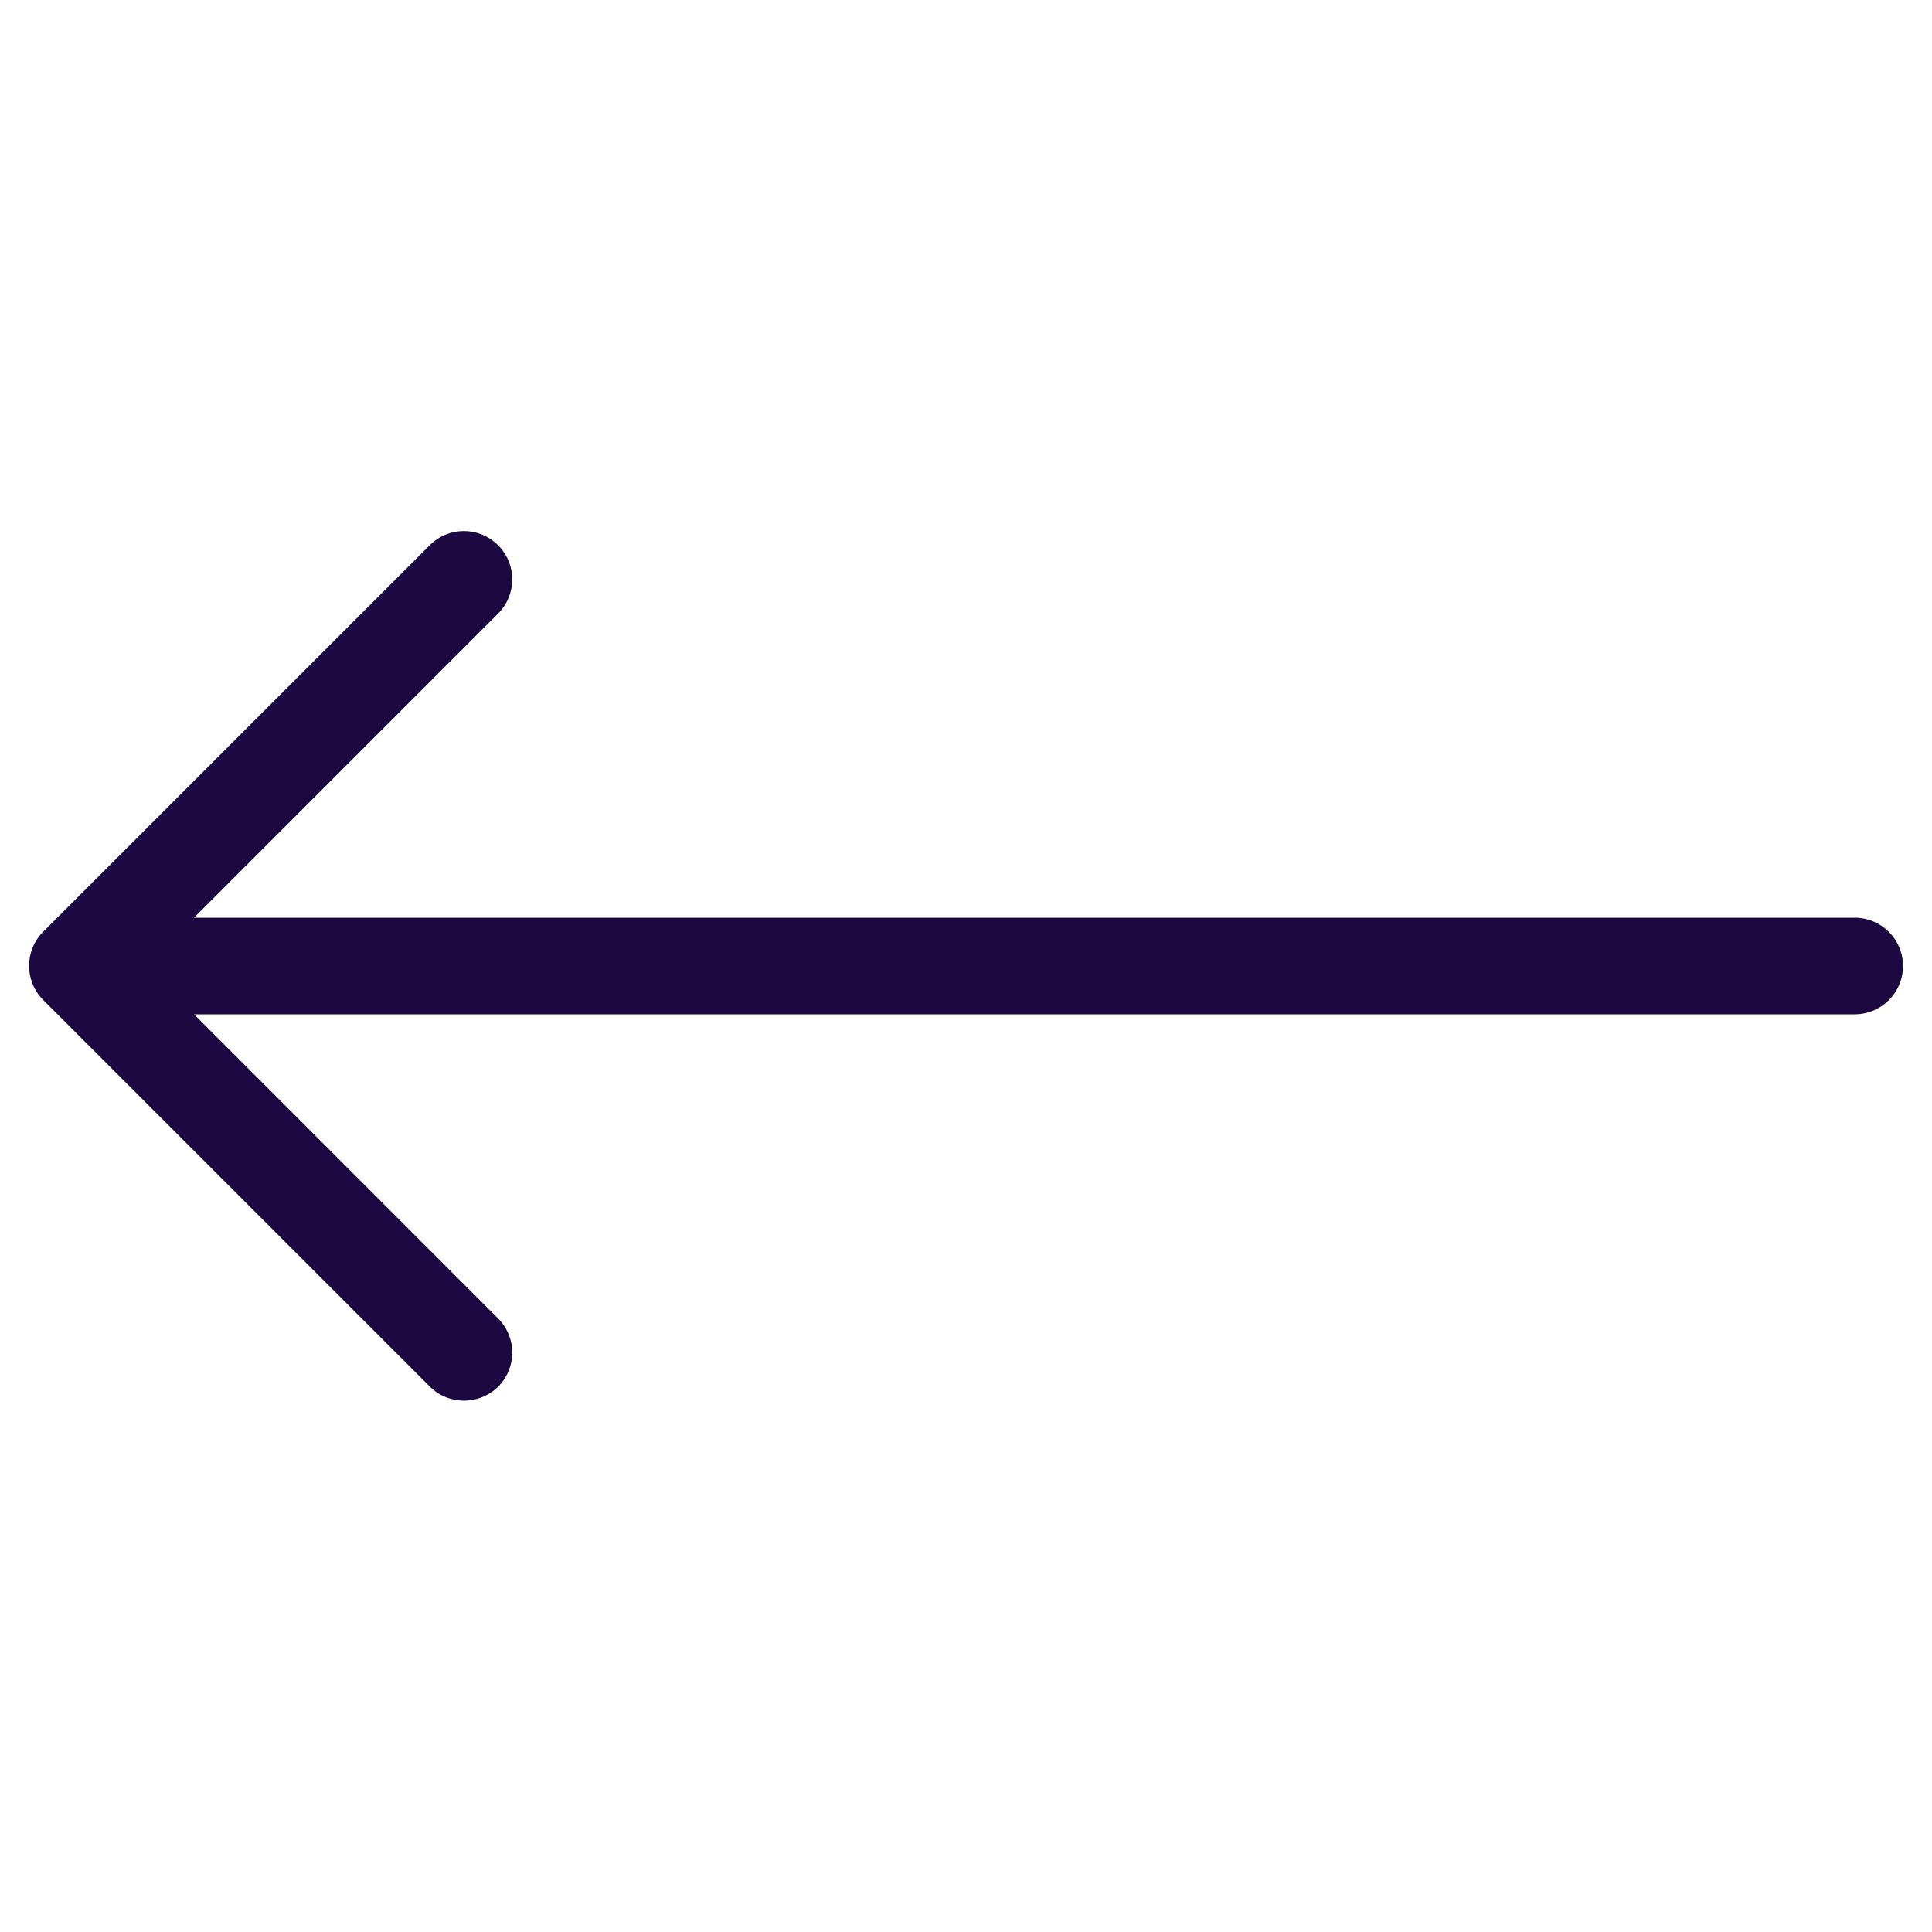 <svg width="29" height="29" viewBox="0 0 29 29" fill="none" xmlns="http://www.w3.org/2000/svg">
<path d="M6.45 20.811L0.65 15.011C0.365 14.726 0.365 14.268 0.65 13.984L6.45 8.184C6.734 7.9 7.192 7.9 7.476 8.184C7.76 8.468 7.76 8.926 7.476 9.21L2.912 13.775H27.84C28.24 13.775 28.565 14.1 28.565 14.5C28.565 14.9 28.24 15.225 27.84 15.225H2.912L7.476 19.79C7.76 20.074 7.76 20.532 7.476 20.816C7.192 21.095 6.728 21.095 6.45 20.811Z" fill="#1C0941"/>
</svg>
